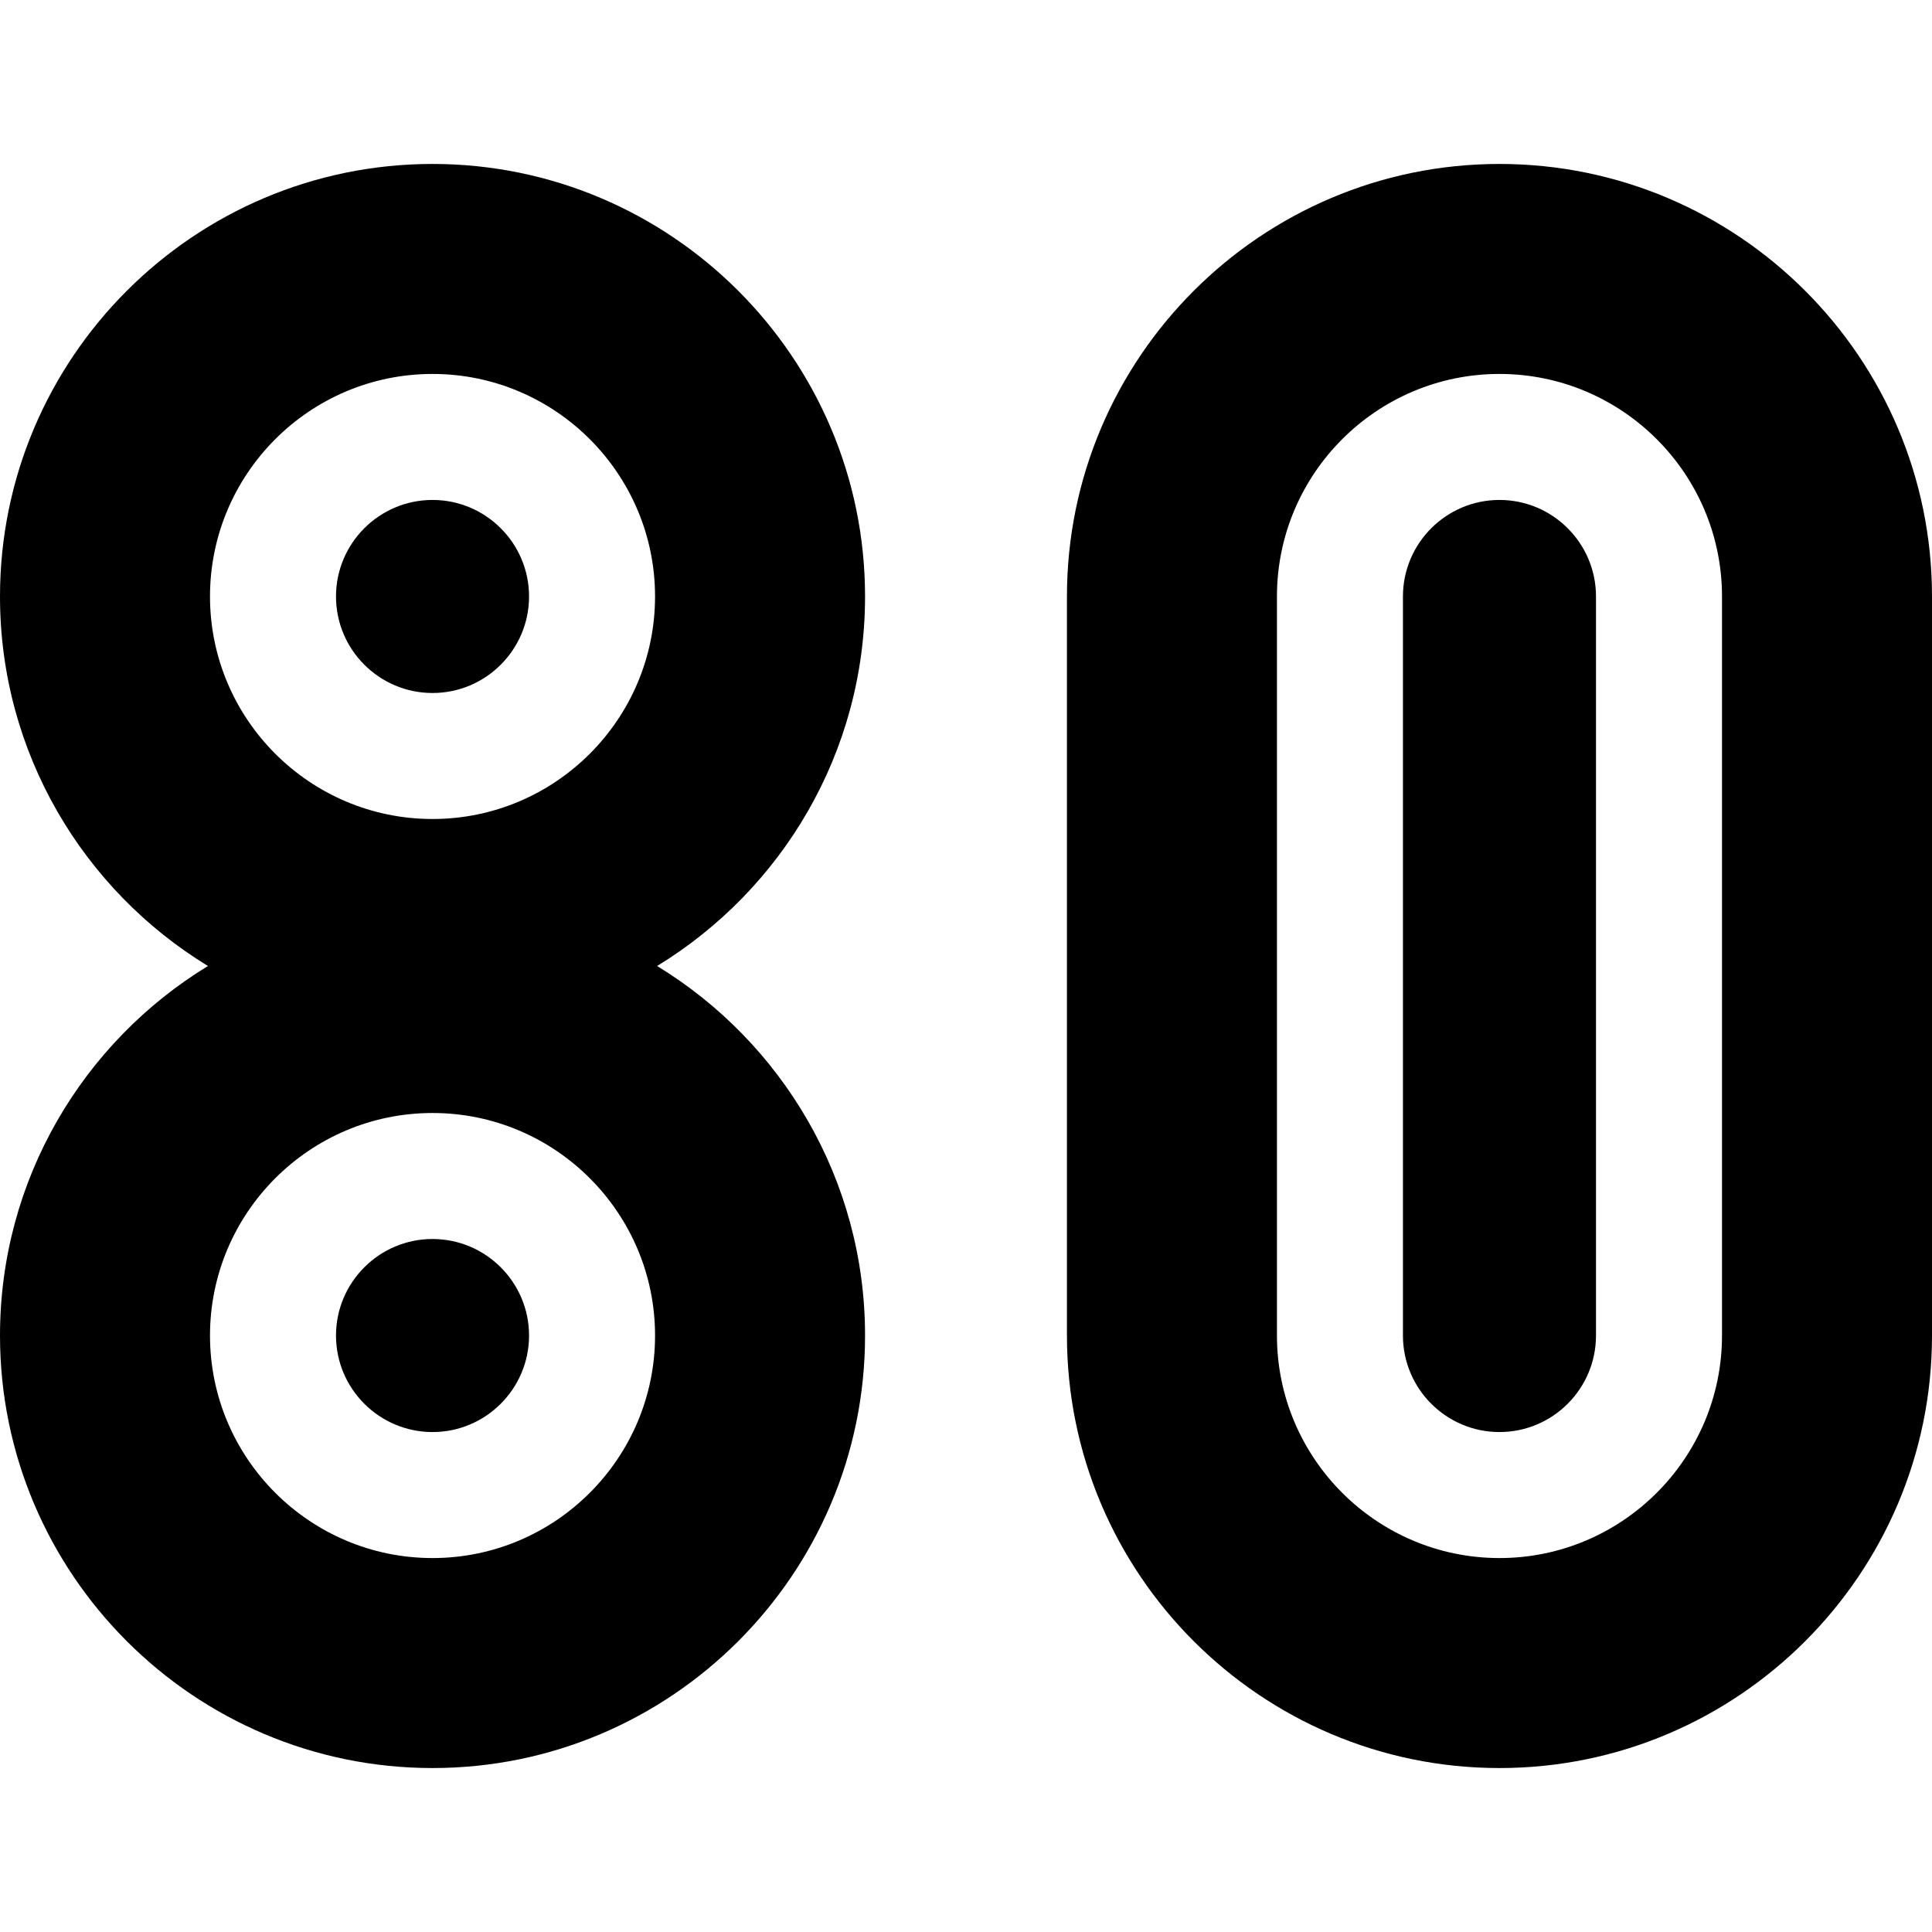 <?xml version="1.0" encoding="iso-8859-1"?>
<!-- Uploaded to: SVG Repo, www.svgrepo.com, Generator: SVG Repo Mixer Tools -->
<svg fill="#000000" height="800px" width="800px" version="1.1" id="Layer_1" xmlns="http://www.w3.org/2000/svg" xmlns:xlink="http://www.w3.org/1999/xlink" 
	 viewBox="0 0 512 512" xml:space="preserve">
<g>
	<g>
		<path d="M114.625,328.348c-14.106,0-25.581,11.475-25.581,25.581c0,14.104,11.475,25.58,25.581,25.58
			c14.104,0,25.58-11.475,25.58-25.58C140.205,339.823,128.729,328.348,114.625,328.348z"/>
	</g>
</g>
<g>
	<g>
		<path d="M114.625,132.491c-14.106,0-25.581,11.475-25.581,25.58c0,14.106,11.475,25.581,25.581,25.581
			c14.104,0,25.58-11.475,25.58-25.581C140.205,143.967,128.729,132.491,114.625,132.491z"/>
	</g>
</g>
<g>
	<g>
		<path d="M174.14,256c33.018-20.142,55.108-56.504,55.108-97.929c0-63.204-51.42-114.623-114.623-114.623
			C51.42,43.448,0,94.867,0,158.071C0,199.496,22.089,235.858,55.108,256C22.089,276.142,0,312.504,0,353.929
			c0,63.204,51.42,114.623,114.625,114.623s114.623-51.42,114.623-114.623C229.248,312.504,207.159,276.142,174.14,256z
			 M114.625,412.9c-32.518,0-58.972-26.454-58.972-58.971s26.455-58.972,58.972-58.972s58.971,26.455,58.971,58.972
			S147.142,412.9,114.625,412.9z M114.625,217.043c-32.518,0-58.972-26.455-58.972-58.972S82.107,99.1,114.625,99.1
			s58.971,26.455,58.971,58.971C173.596,190.588,147.142,217.043,114.625,217.043z"/>
	</g>
</g>
<g>
	<g>
		<path d="M397.375,132.491c-14.104,0-25.58,11.475-25.58,25.58v195.858c0,14.104,11.475,25.58,25.58,25.58
			c14.106,0,25.581-11.475,25.581-25.58V158.071C422.957,143.967,411.481,132.491,397.375,132.491z"/>
	</g>
</g>
<g>
	<g>
		<path d="M397.375,43.448c-63.204,0-114.623,51.42-114.623,114.623v195.858c0,63.204,51.42,114.623,114.623,114.623
			c63.204,0,114.625-51.42,114.625-114.623V158.071C512,94.867,460.58,43.448,397.375,43.448z M456.348,353.929
			c0,32.518-26.455,58.971-58.972,58.971c-32.516,0-58.971-26.455-58.971-58.971V158.071c0-32.518,26.455-58.971,58.971-58.971
			c32.518,0,58.972,26.455,58.972,58.971V353.929z"/>
	</g>
</g>
</svg>